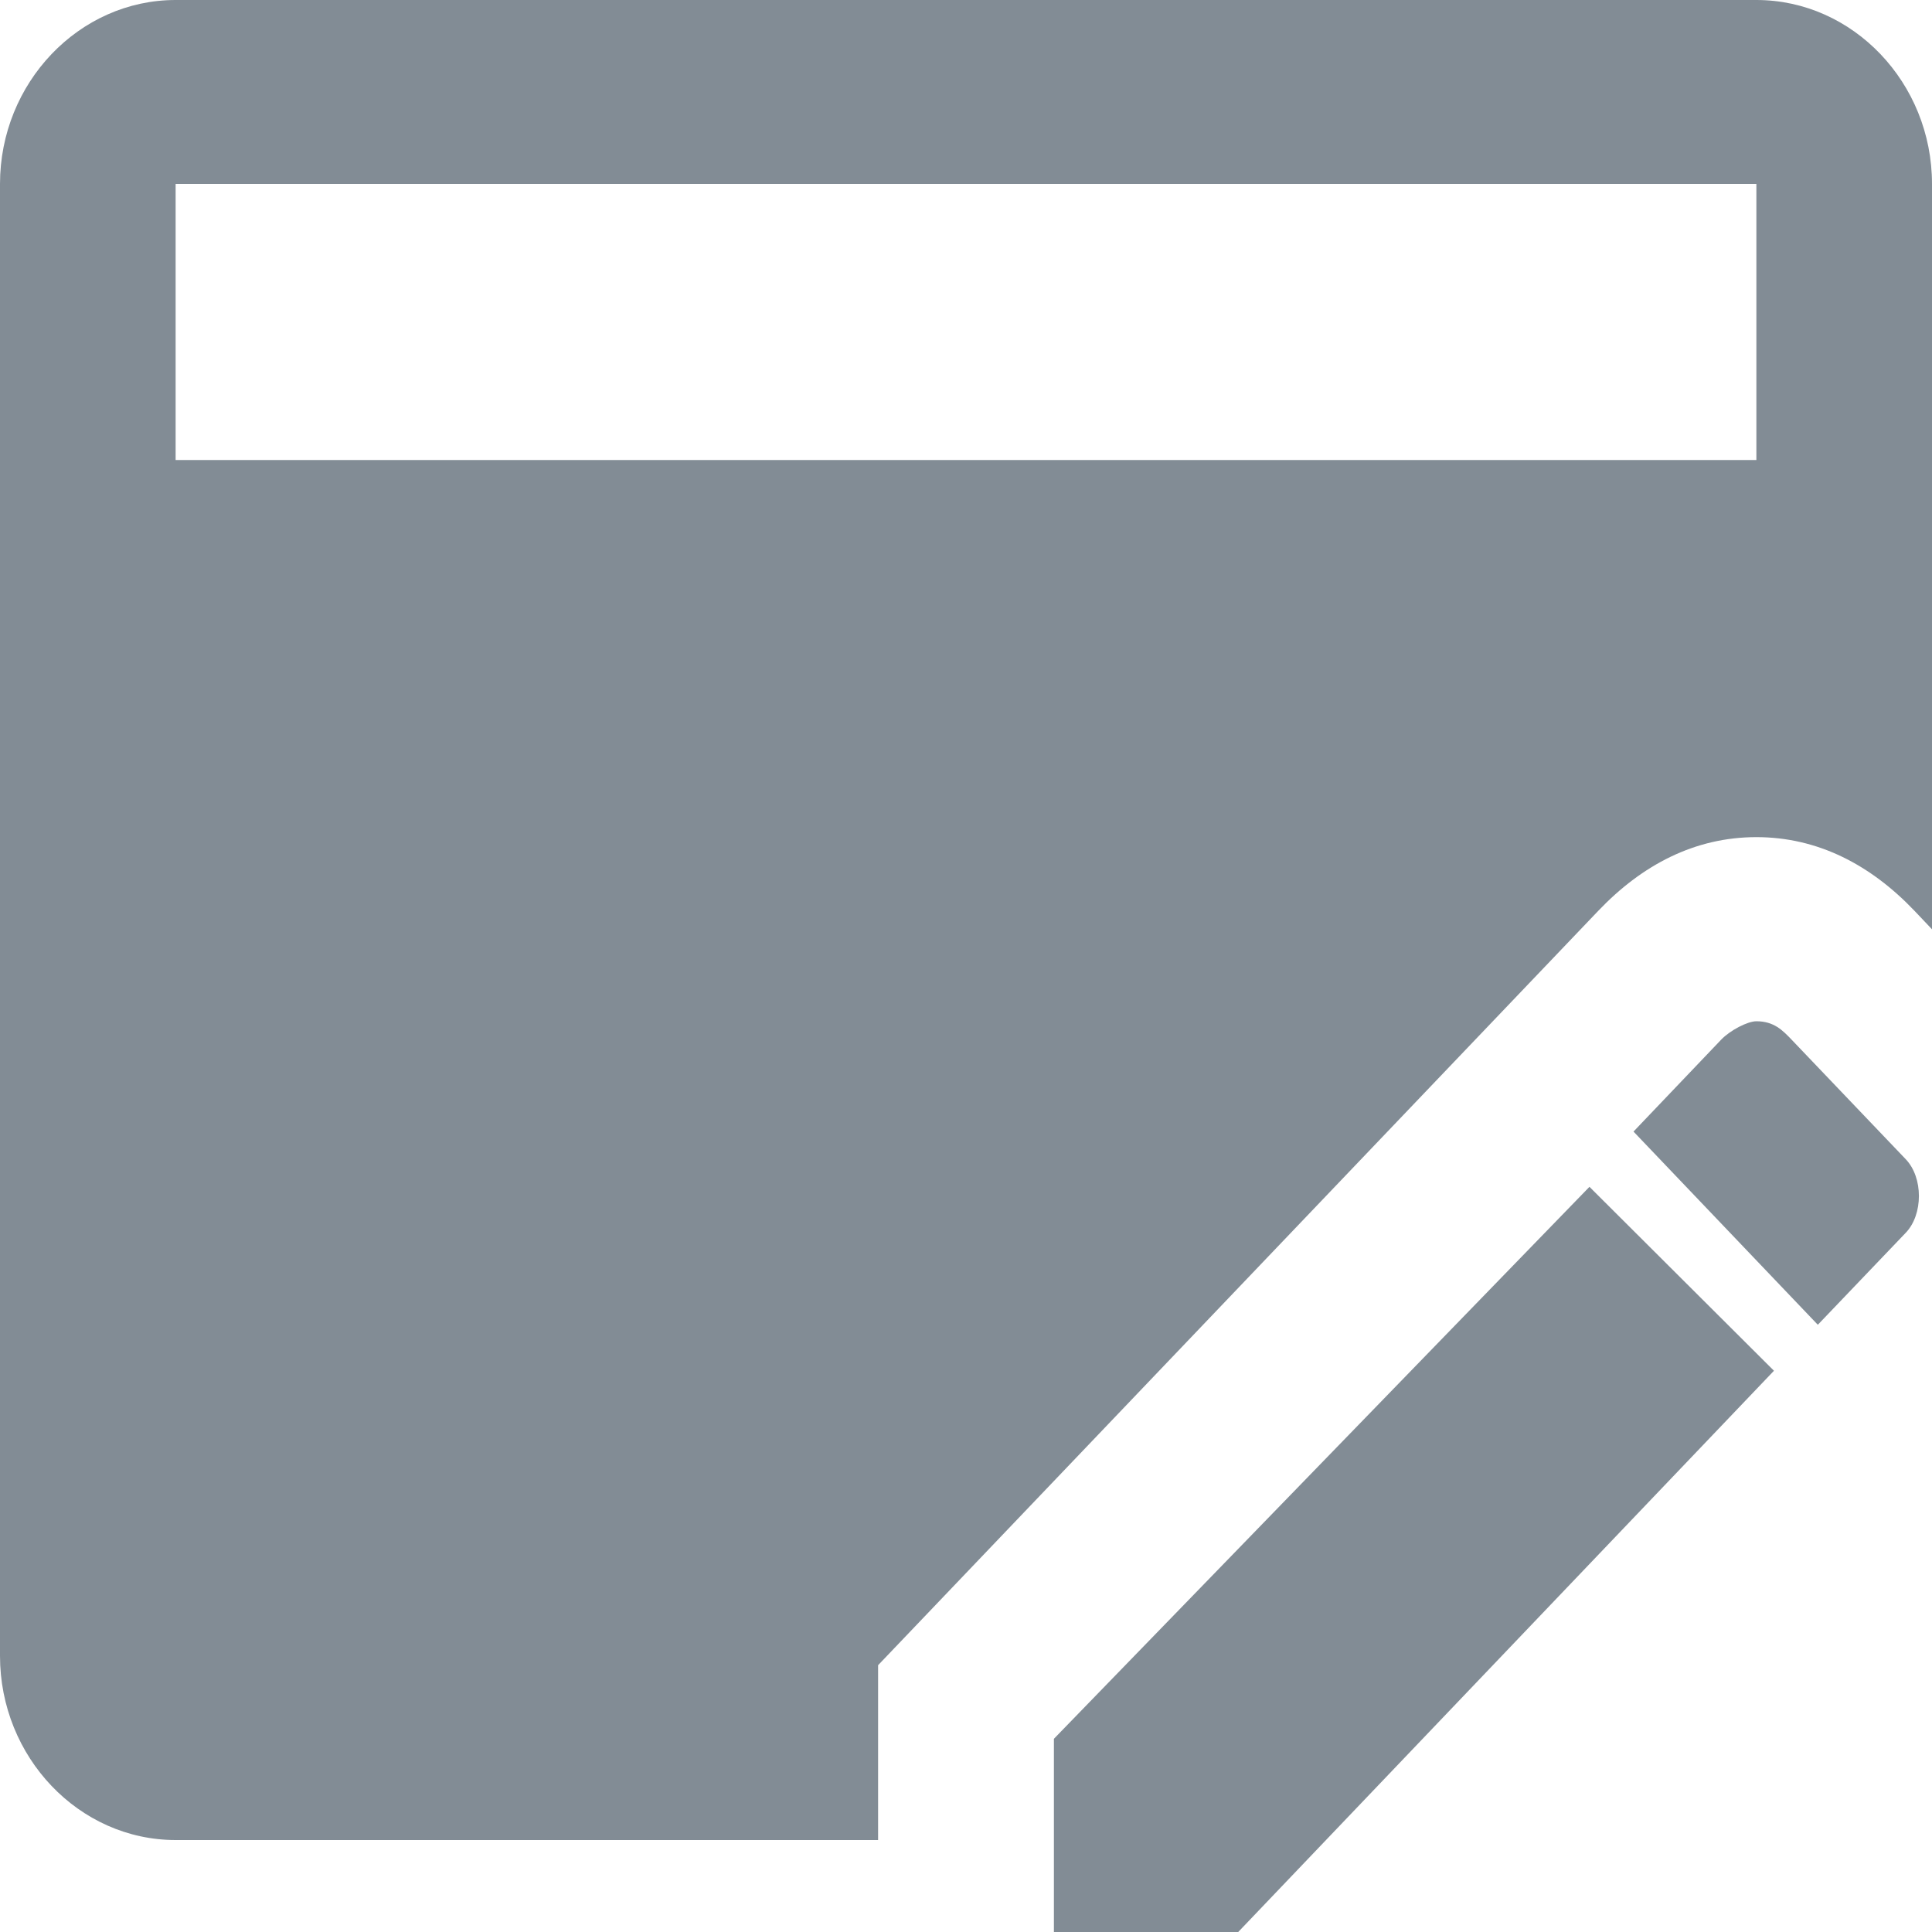 <svg width="10" height="10" viewBox="0 0 10 10" fill="none" xmlns="http://www.w3.org/2000/svg">
<path d="M4.545 8.619L8.273 4.714C8.5 4.476 8.773 4.333 9.091 4.333C9.409 4.333 9.682 4.476 9.909 4.714L10 4.81V0.952C10 0.429 9.591 0 9.091 0H0.909C0.409 0 0 0.429 0 0.952V8.571C0 9.095 0.409 9.524 0.909 9.524H4.545V8.619ZM0.909 0.952H9.091V2.381H0.909V0.952ZM9.091 5.286C9.045 5.286 8.955 5.333 8.909 5.381L8.455 5.857L9.409 6.857L9.864 6.381C9.955 6.286 9.955 6.095 9.864 6L9.273 5.381C9.227 5.333 9.182 5.286 9.091 5.286ZM8.227 6.143L5.455 9V10H6.409L9.182 7.095L8.227 6.143Z" fill="#828C95"/>
</svg>
